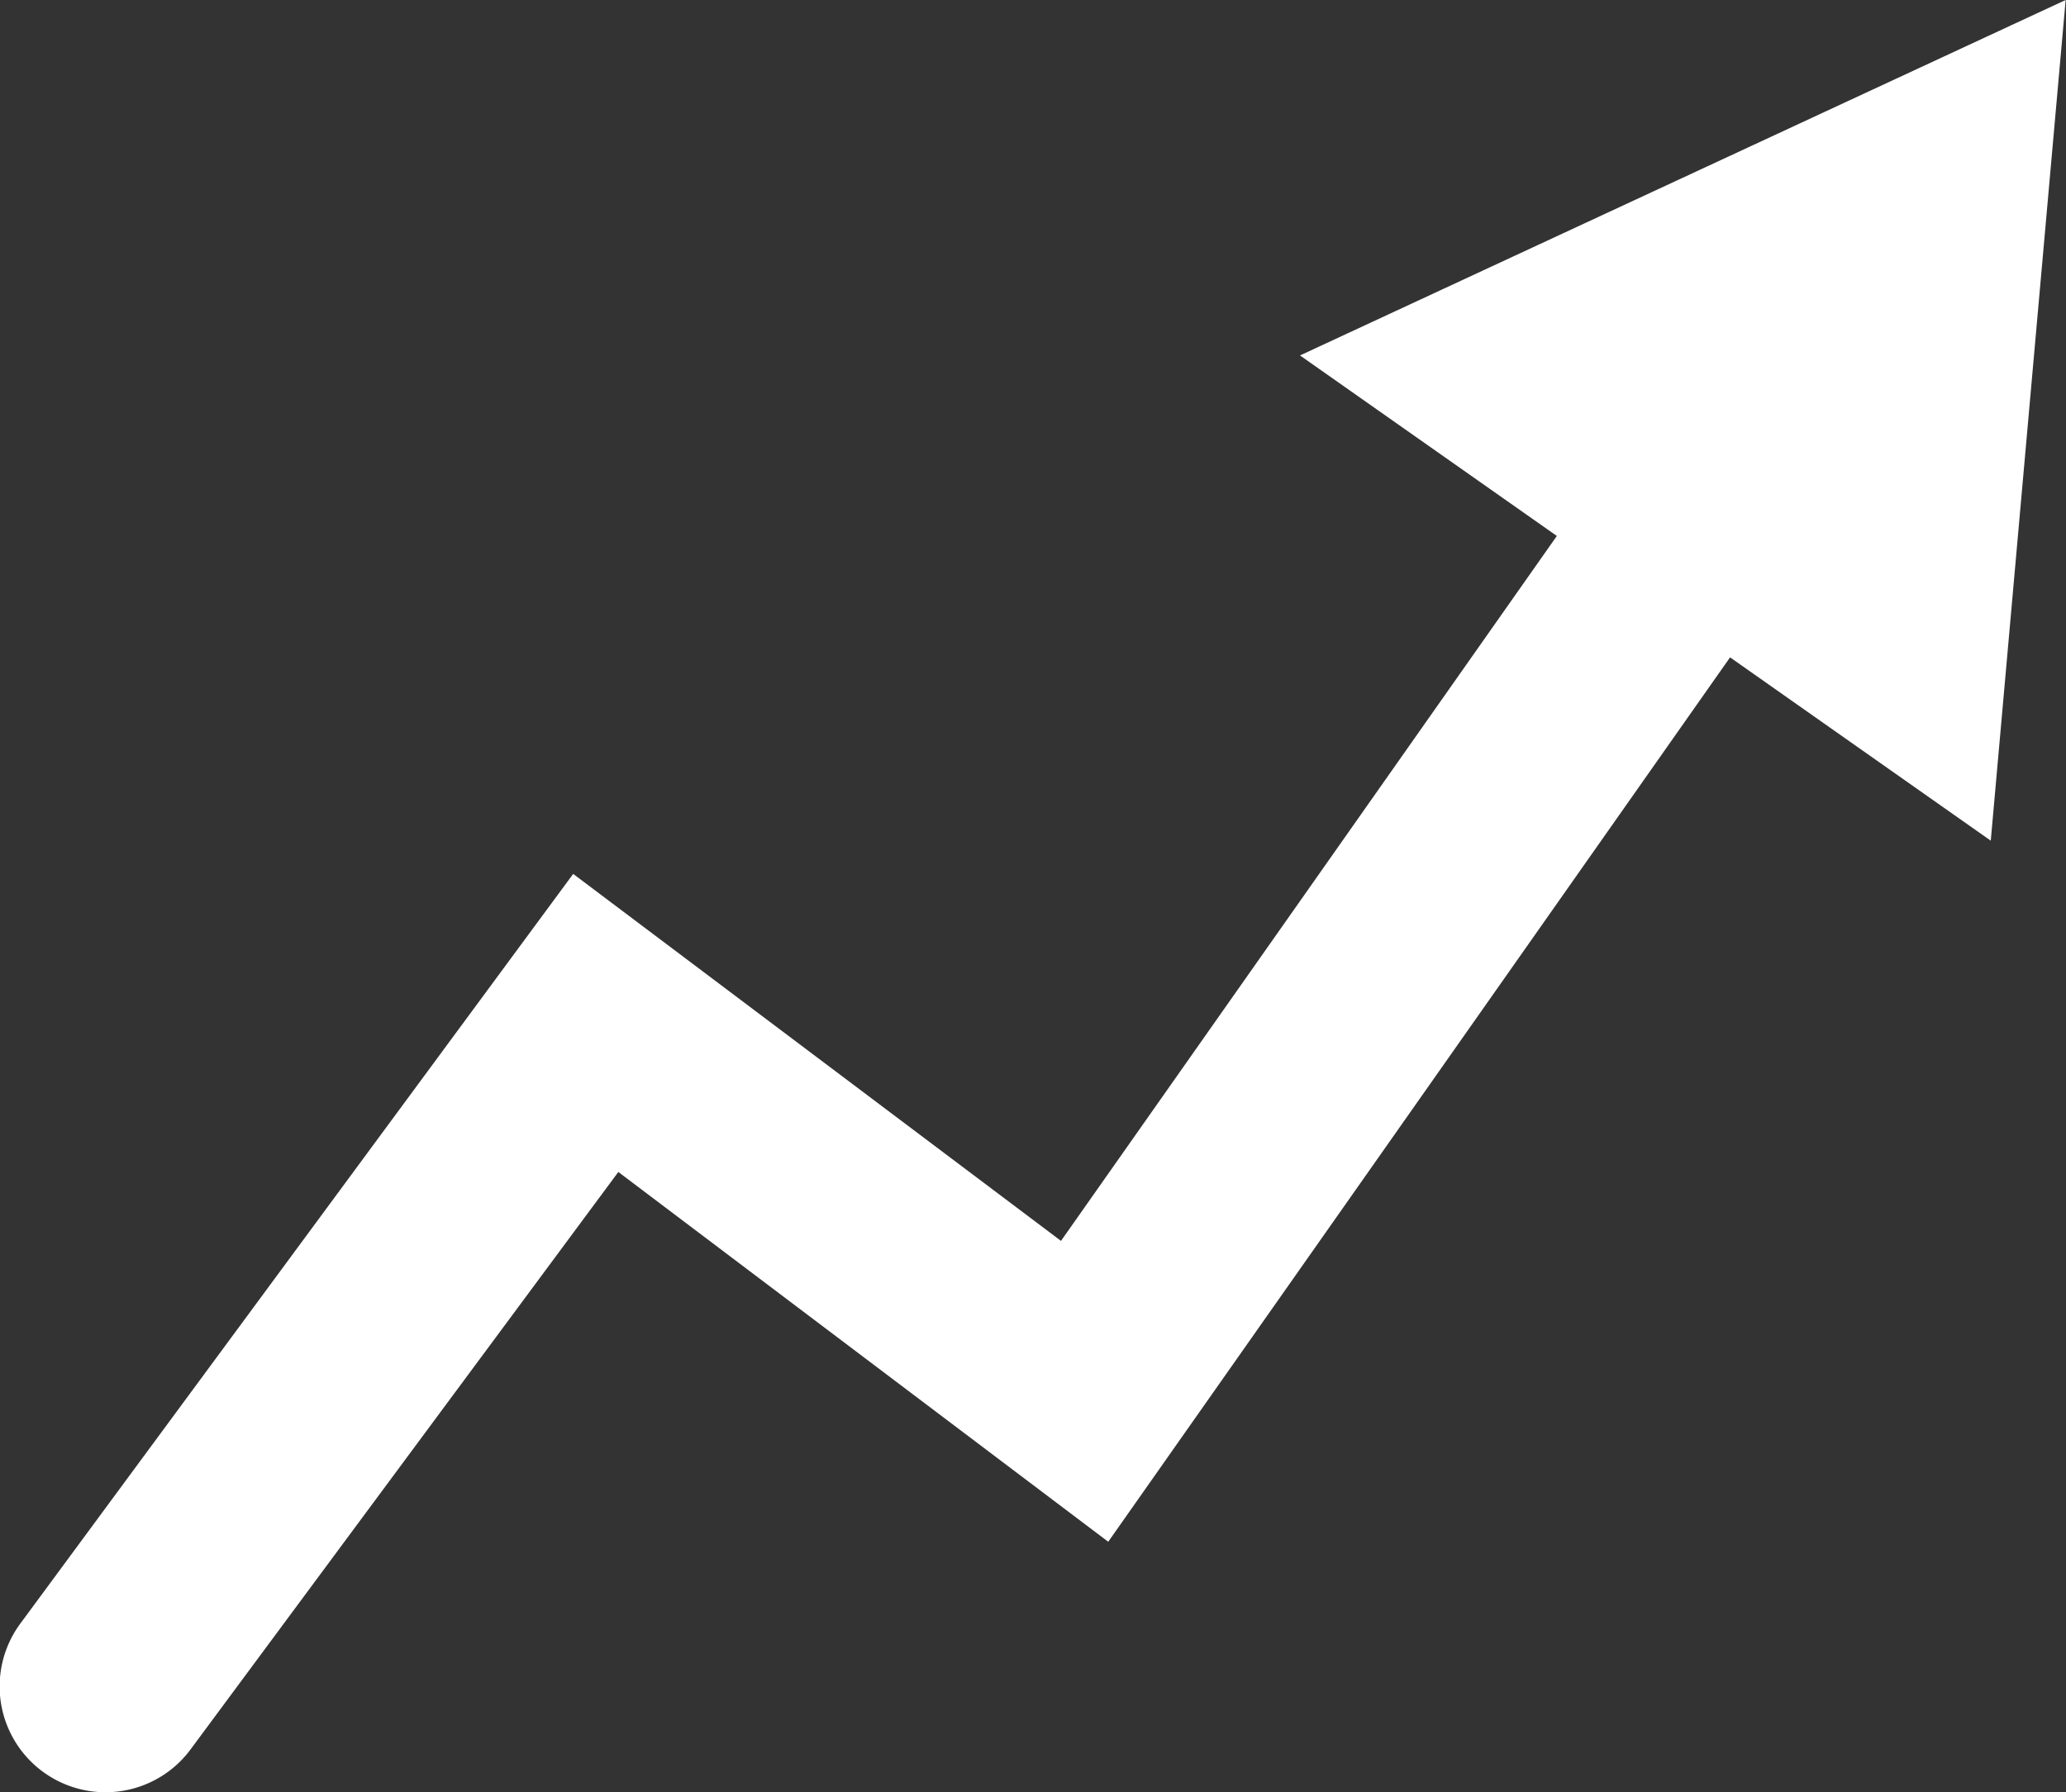 <?xml version="1.0" encoding="UTF-8"?> <svg xmlns="http://www.w3.org/2000/svg" id="Capa_1" data-name="Capa 1" viewBox="0 0 59.04 51.23"><rect x="0" y="0" width="59.04" height="51.23" fill="#333333" stroke="none"/> <defs> <style>.cls-1{fill:#fff;}</style> </defs> <title>family-with-rising-arrow</title> <path class="cls-1" d="M65.64,38.18l-7.45-5.24L40.42,58.22l-14-10.57L14.2,64.15a3,3,0,0,1-4.87-3.59l15.8-21.43L39.07,49.62,53.24,29.47,45.9,24.31,67.78,14.15Z" transform="translate(-8.75 -14.15)"></path> </svg> 